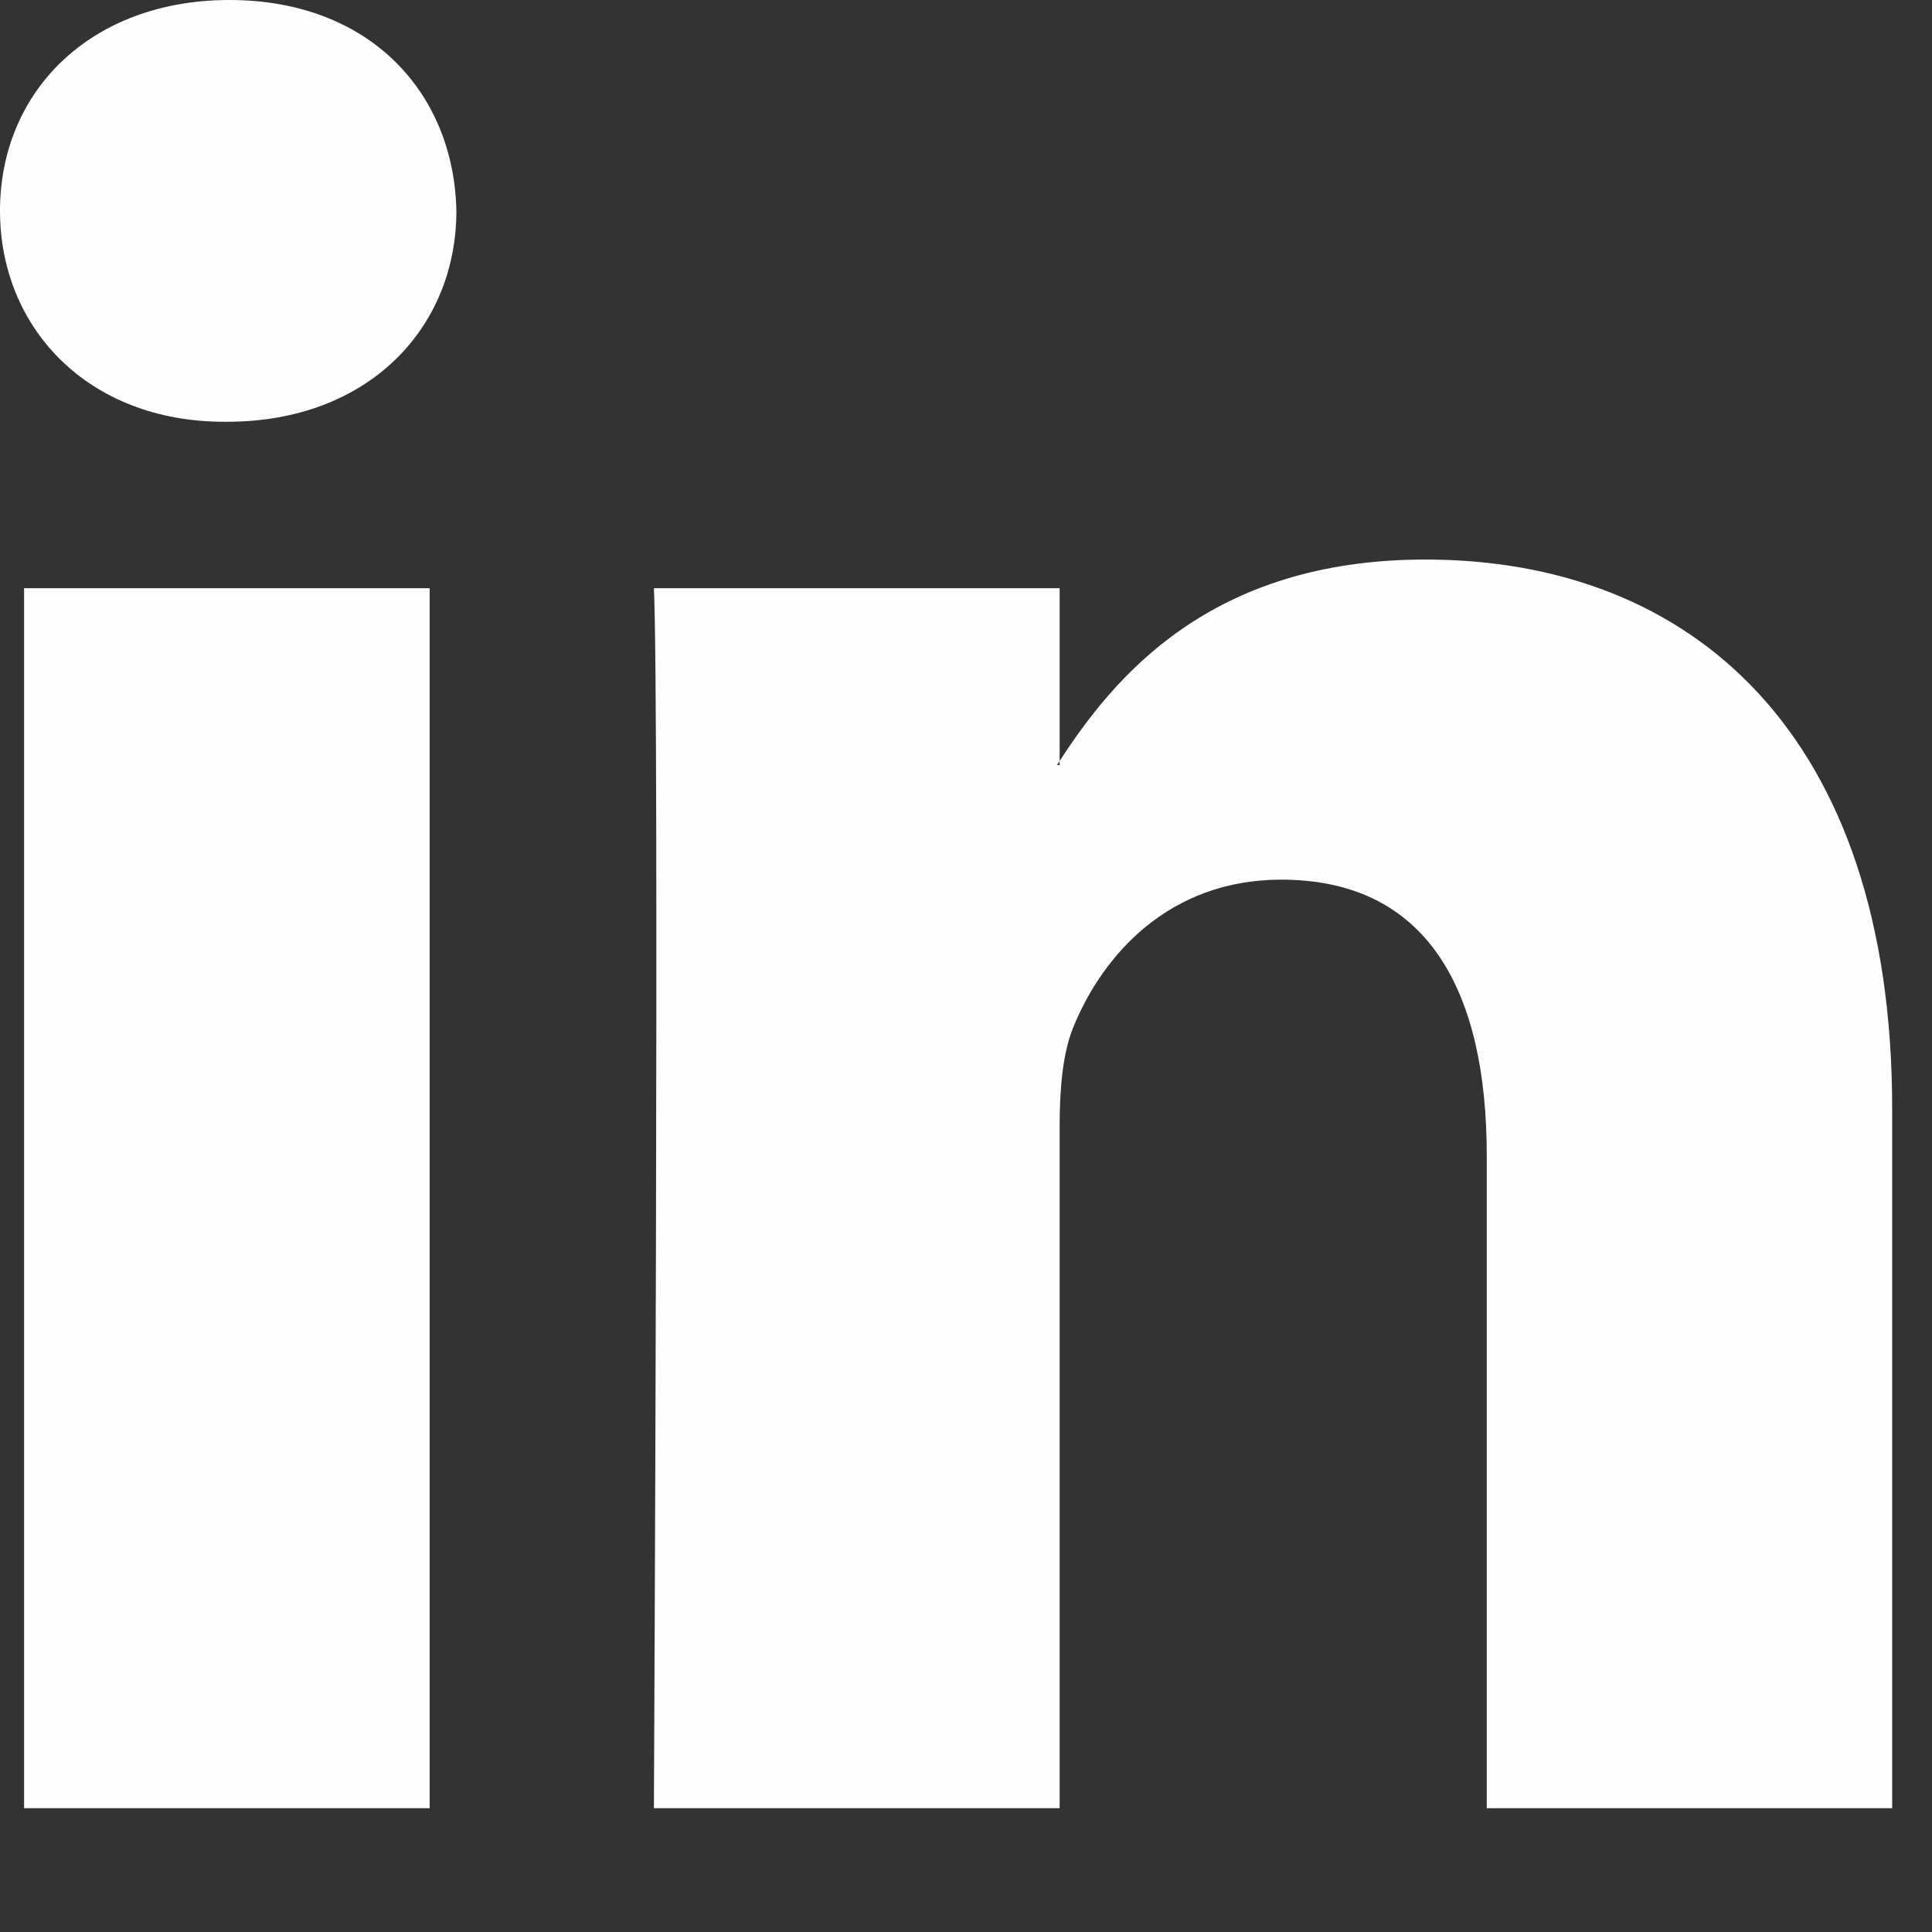 <?xml version="1.0" encoding="UTF-8"?> <svg xmlns="http://www.w3.org/2000/svg" width="13" height="13" viewBox="0 0 13 13" fill="none"><rect x="0" y="0" width="13" height="13" fill="#333333" stroke="none"/><path d="M12.732 7.46V12.167H10.004V7.774C10.004 6.672 9.609 5.919 8.621 5.919C7.867 5.919 7.418 6.426 7.22 6.917C7.149 7.093 7.13 7.338 7.13 7.582V12.167H4.4C4.4 12.167 4.437 4.729 4.4 3.958H7.13V5.121L7.112 5.148H7.13V5.121C7.493 4.561 8.14 3.765 9.59 3.765C11.385 3.765 12.732 4.939 12.732 7.46ZM1.544 0C0.611 0 0 0.614 0 1.418C0 2.208 0.593 2.838 1.509 2.838H1.527C2.479 2.838 3.071 2.207 3.071 1.418C3.053 0.614 2.479 0 1.544 0ZM0.162 12.167H2.891V3.958H0.162V12.167Z" fill="#FFFEFE"></path></svg> 